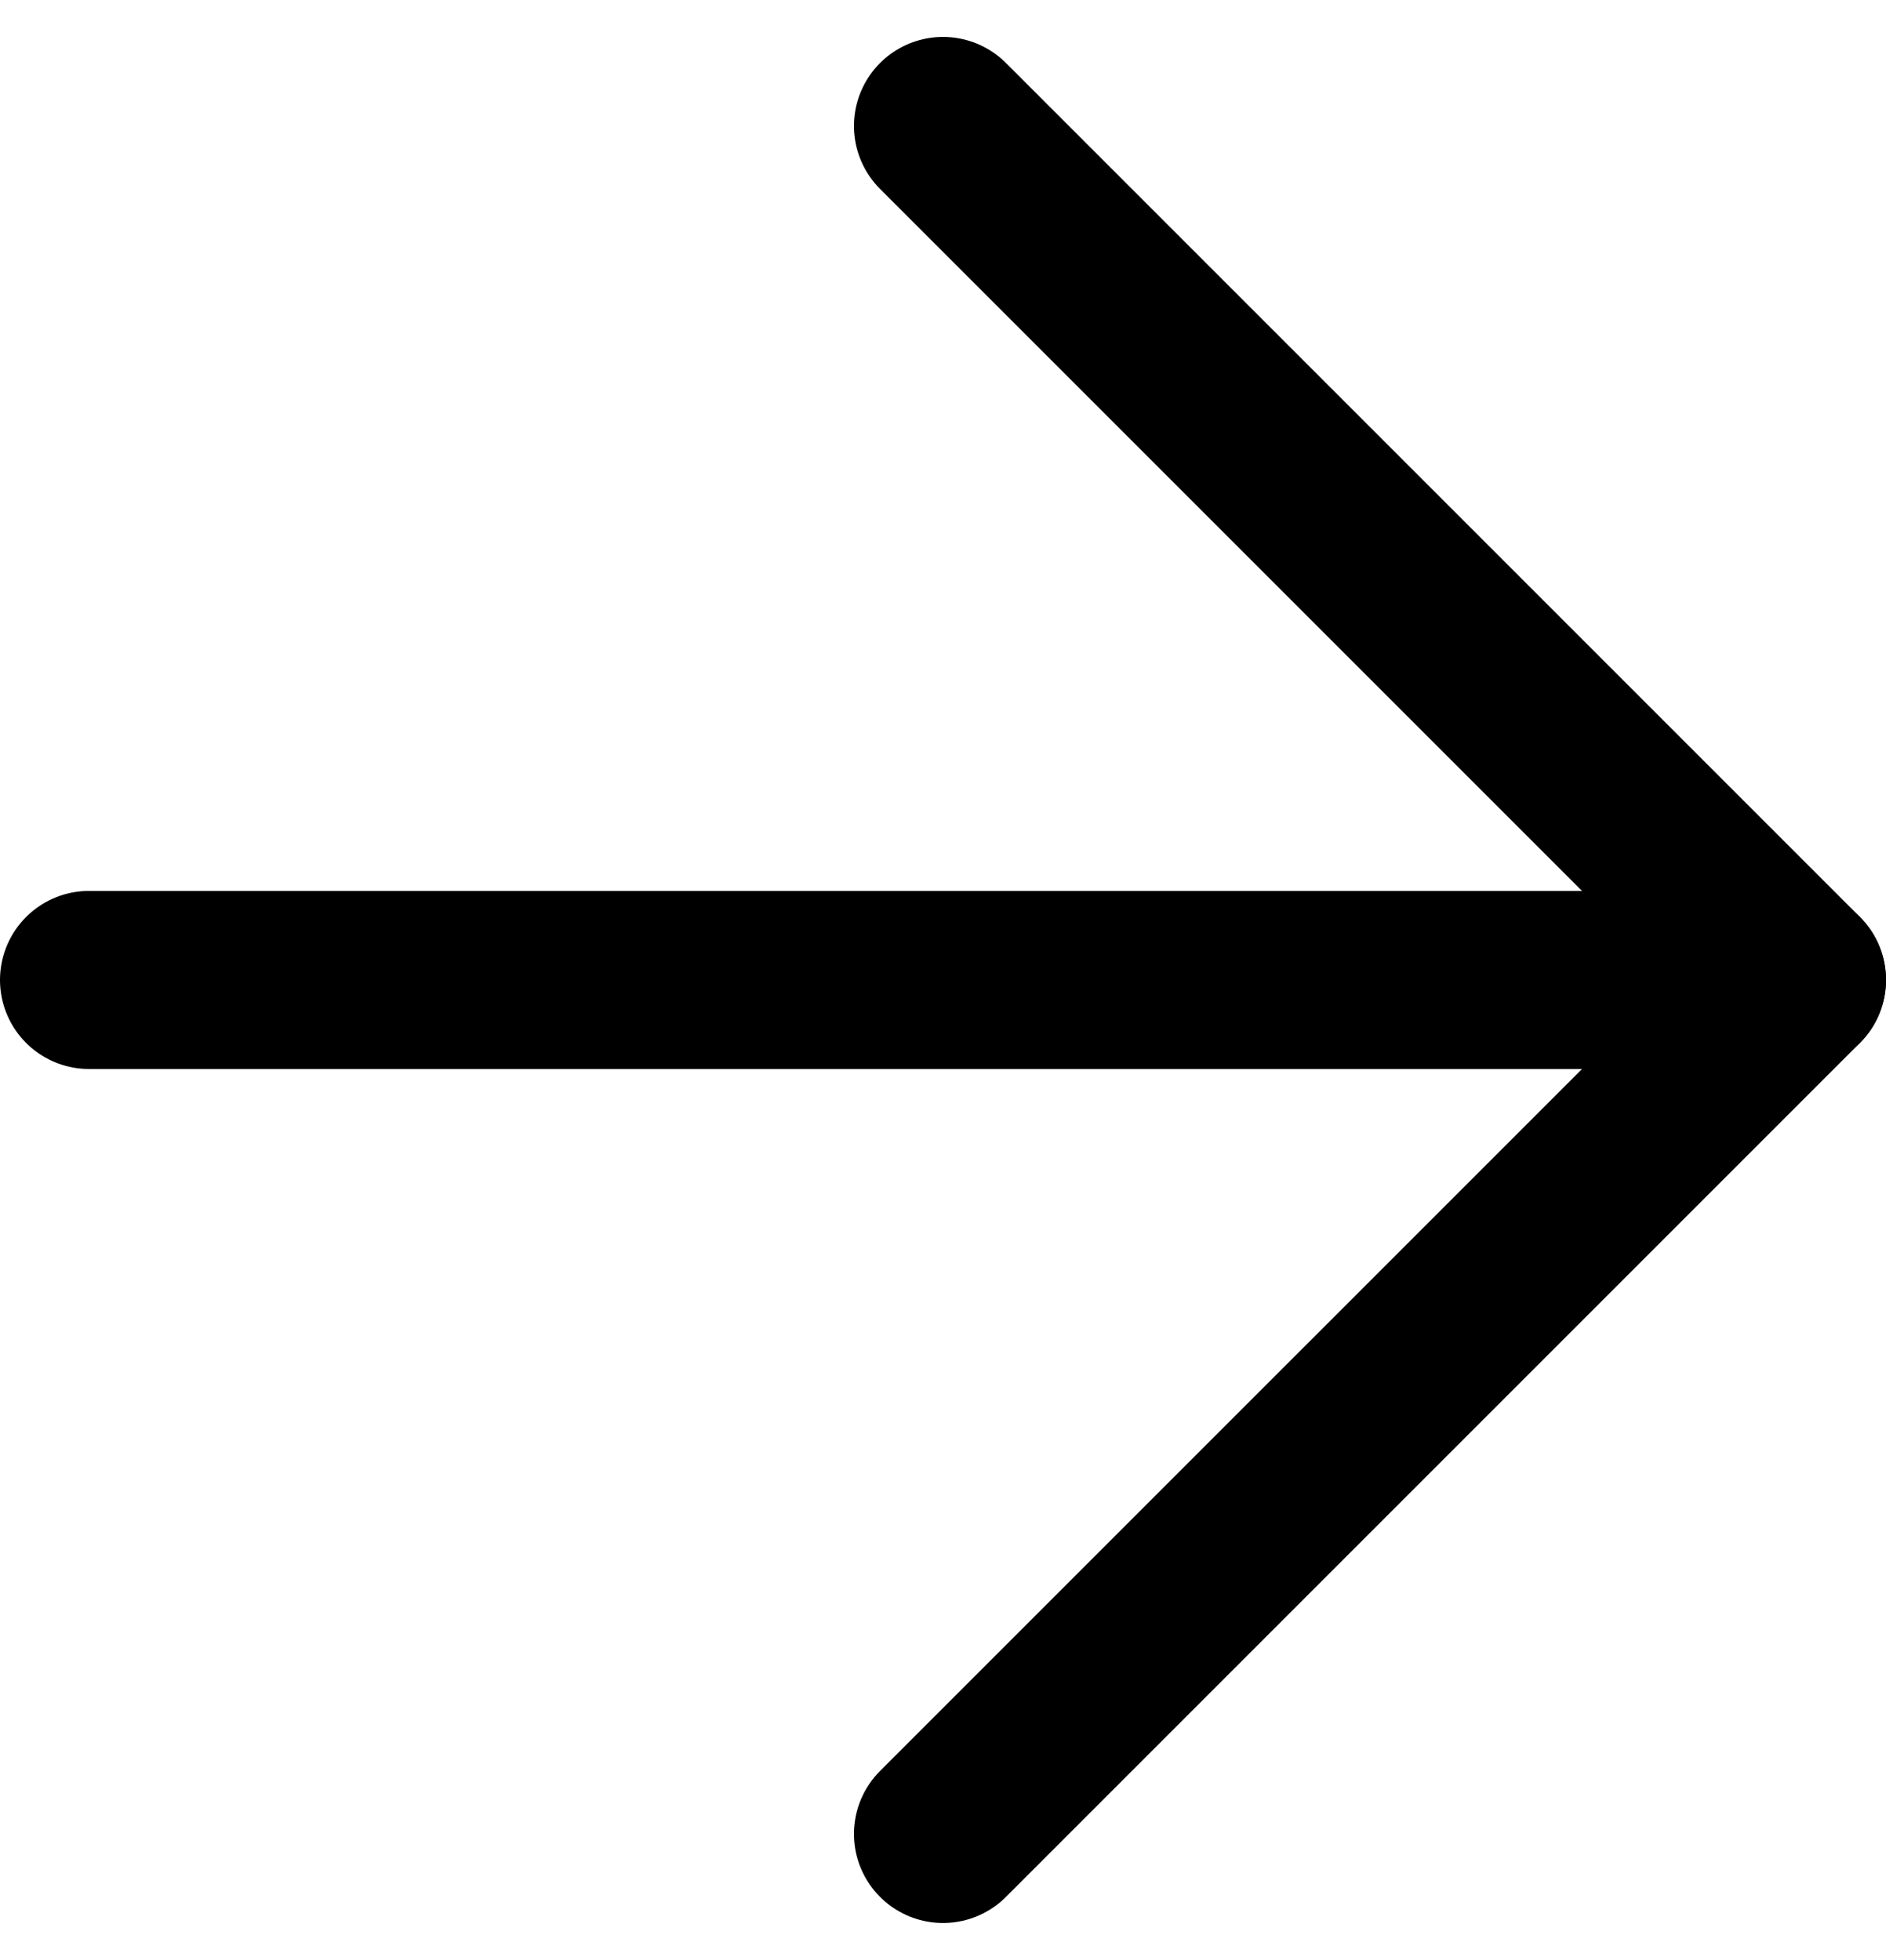 <svg xmlns="http://www.w3.org/2000/svg" width="15.886" height="16.507" viewBox="0 0 15.886 16.507">
  <g id="Icon_feather-arrow-right" data-name="Icon feather-arrow-right" transform="translate(-6.75 -6.439)">
    <path id="Path_36" data-name="Path 36" d="M7.5,18H21.886" transform="translate(0 -3.307)" fill="none" stroke="#000" stroke-linecap="round" stroke-linejoin="round" stroke-width="1.5"/>
    <path id="Path_37" data-name="Path 37" d="M18,7.5l7.193,7.193L18,21.886" transform="translate(-3.307)" fill="none" stroke="#000" stroke-linecap="round" stroke-linejoin="round" stroke-width="1.5"/>
  </g>
</svg>
